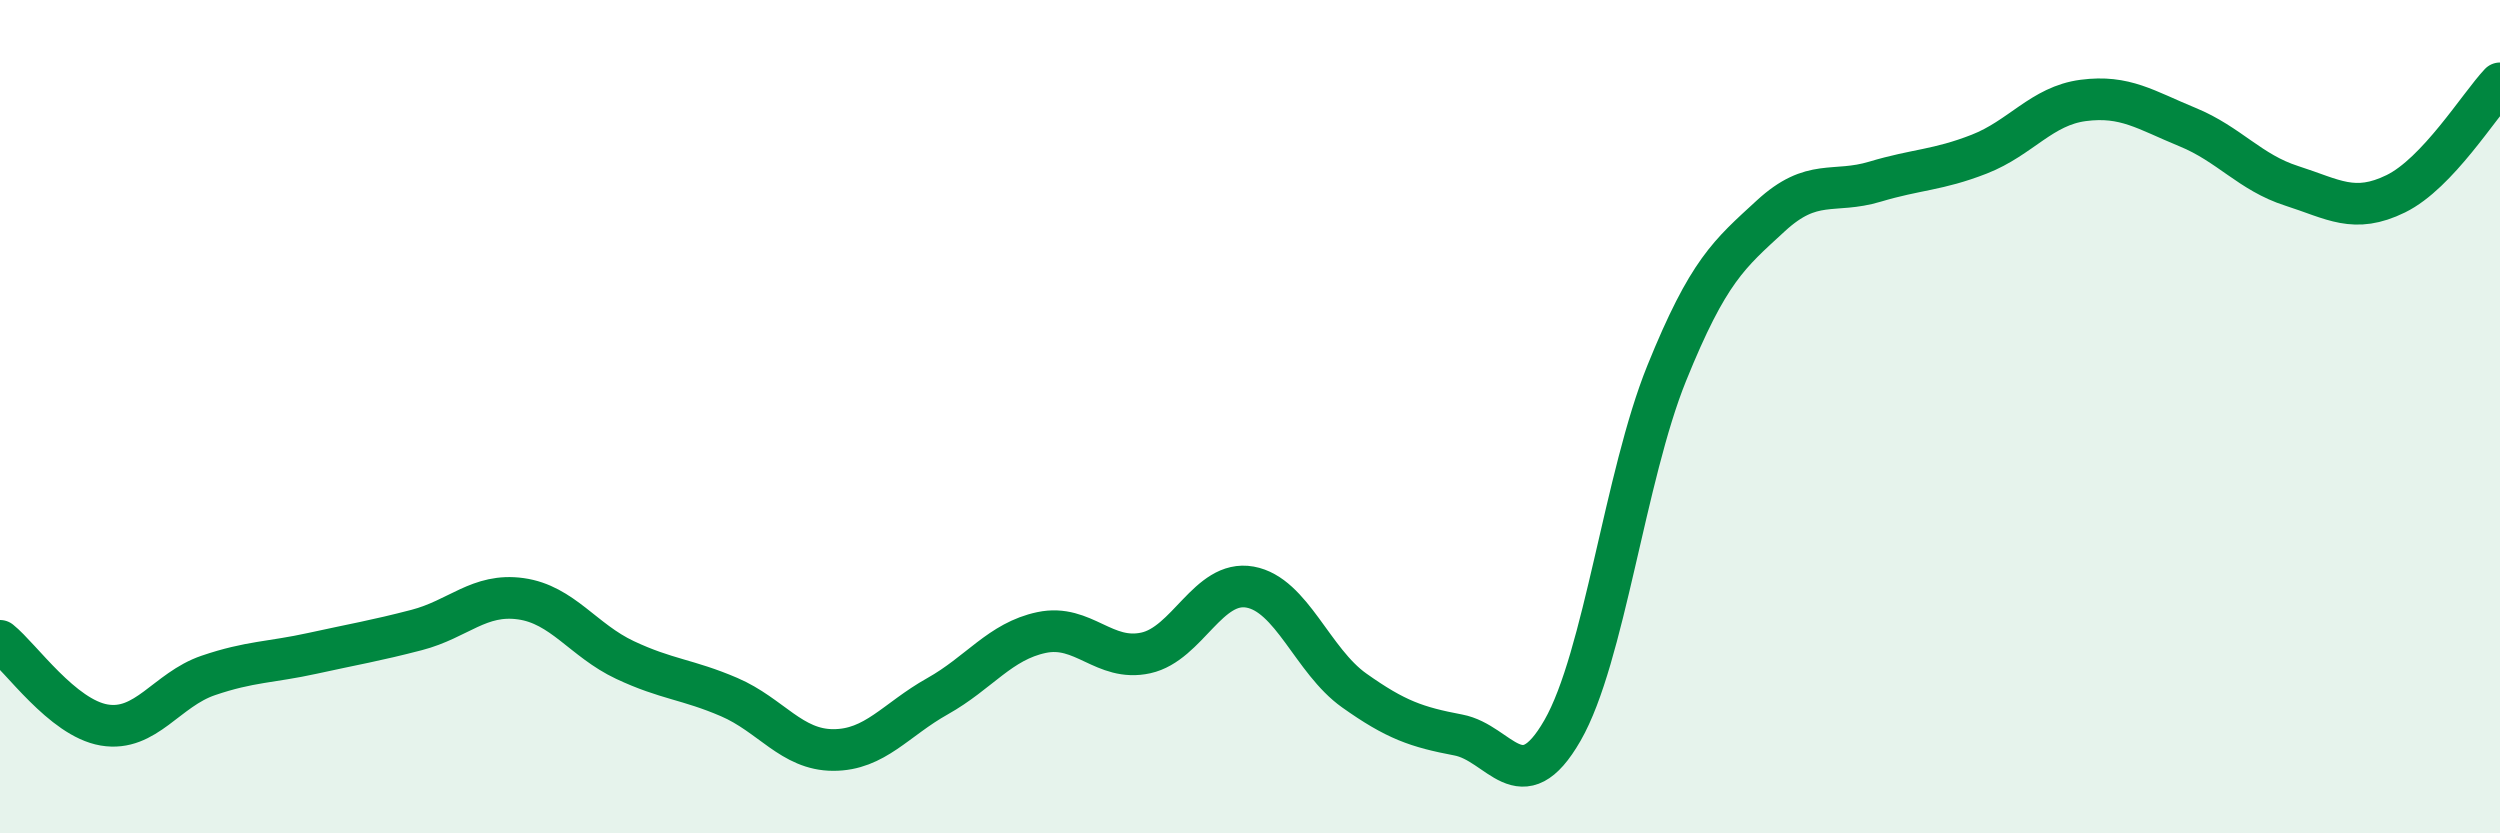 
    <svg width="60" height="20" viewBox="0 0 60 20" xmlns="http://www.w3.org/2000/svg">
      <path
        d="M 0,15.38 C 0.5,15.78 1.5,17.23 2.5,17.4 C 3.5,17.57 4,16.55 5,16.21 C 6,15.87 6.5,15.9 7.5,15.68 C 8.5,15.46 9,15.38 10,15.12 C 11,14.86 11.5,14.23 12.5,14.37 C 13.5,14.51 14,15.37 15,15.84 C 16,16.31 16.5,16.3 17.5,16.73 C 18.5,17.16 19,18 20,18 C 21,18 21.5,17.27 22.5,16.71 C 23.5,16.15 24,15.39 25,15.18 C 26,14.97 26.5,15.89 27.5,15.67 C 28.5,15.45 29,13.91 30,14.09 C 31,14.27 31.5,15.86 32.5,16.57 C 33.5,17.28 34,17.45 35,17.64 C 36,17.83 36.5,19.27 37.5,17.53 C 38.5,15.79 39,11.43 40,8.96 C 41,6.49 41.5,6.1 42.5,5.18 C 43.5,4.26 44,4.66 45,4.36 C 46,4.06 46.5,4.09 47.5,3.7 C 48.5,3.31 49,2.54 50,2.41 C 51,2.28 51.5,2.64 52.5,3.05 C 53.5,3.46 54,4.14 55,4.46 C 56,4.78 56.5,5.14 57.5,4.65 C 58.5,4.16 59.5,2.53 60,2L60 20L0 20Z"
        fill="#008740"
        opacity="0.1"
        stroke-linecap="round"
        stroke-linejoin="round"
      />
      <path
        d="M 0,15.38 C 0.5,15.78 1.5,17.23 2.5,17.4 C 3.5,17.57 4,16.55 5,16.21 C 6,15.87 6.5,15.9 7.5,15.68 C 8.5,15.46 9,15.38 10,15.12 C 11,14.86 11.5,14.23 12.5,14.37 C 13.5,14.51 14,15.37 15,15.84 C 16,16.31 16.5,16.3 17.5,16.73 C 18.5,17.16 19,18 20,18 C 21,18 21.5,17.27 22.5,16.71 C 23.5,16.15 24,15.39 25,15.18 C 26,14.97 26.5,15.89 27.5,15.67 C 28.5,15.45 29,13.91 30,14.09 C 31,14.27 31.5,15.86 32.5,16.57 C 33.5,17.28 34,17.45 35,17.64 C 36,17.83 36.5,19.27 37.5,17.53 C 38.5,15.79 39,11.43 40,8.96 C 41,6.49 41.5,6.1 42.5,5.18 C 43.5,4.26 44,4.66 45,4.36 C 46,4.06 46.5,4.09 47.5,3.7 C 48.5,3.31 49,2.54 50,2.41 C 51,2.28 51.5,2.64 52.5,3.05 C 53.5,3.46 54,4.14 55,4.46 C 56,4.78 56.5,5.14 57.5,4.65 C 58.5,4.16 59.5,2.53 60,2"
        stroke="#008740"
        stroke-width="1"
        fill="none"
        stroke-linecap="round"
        stroke-linejoin="round"
      />
    </svg>
  